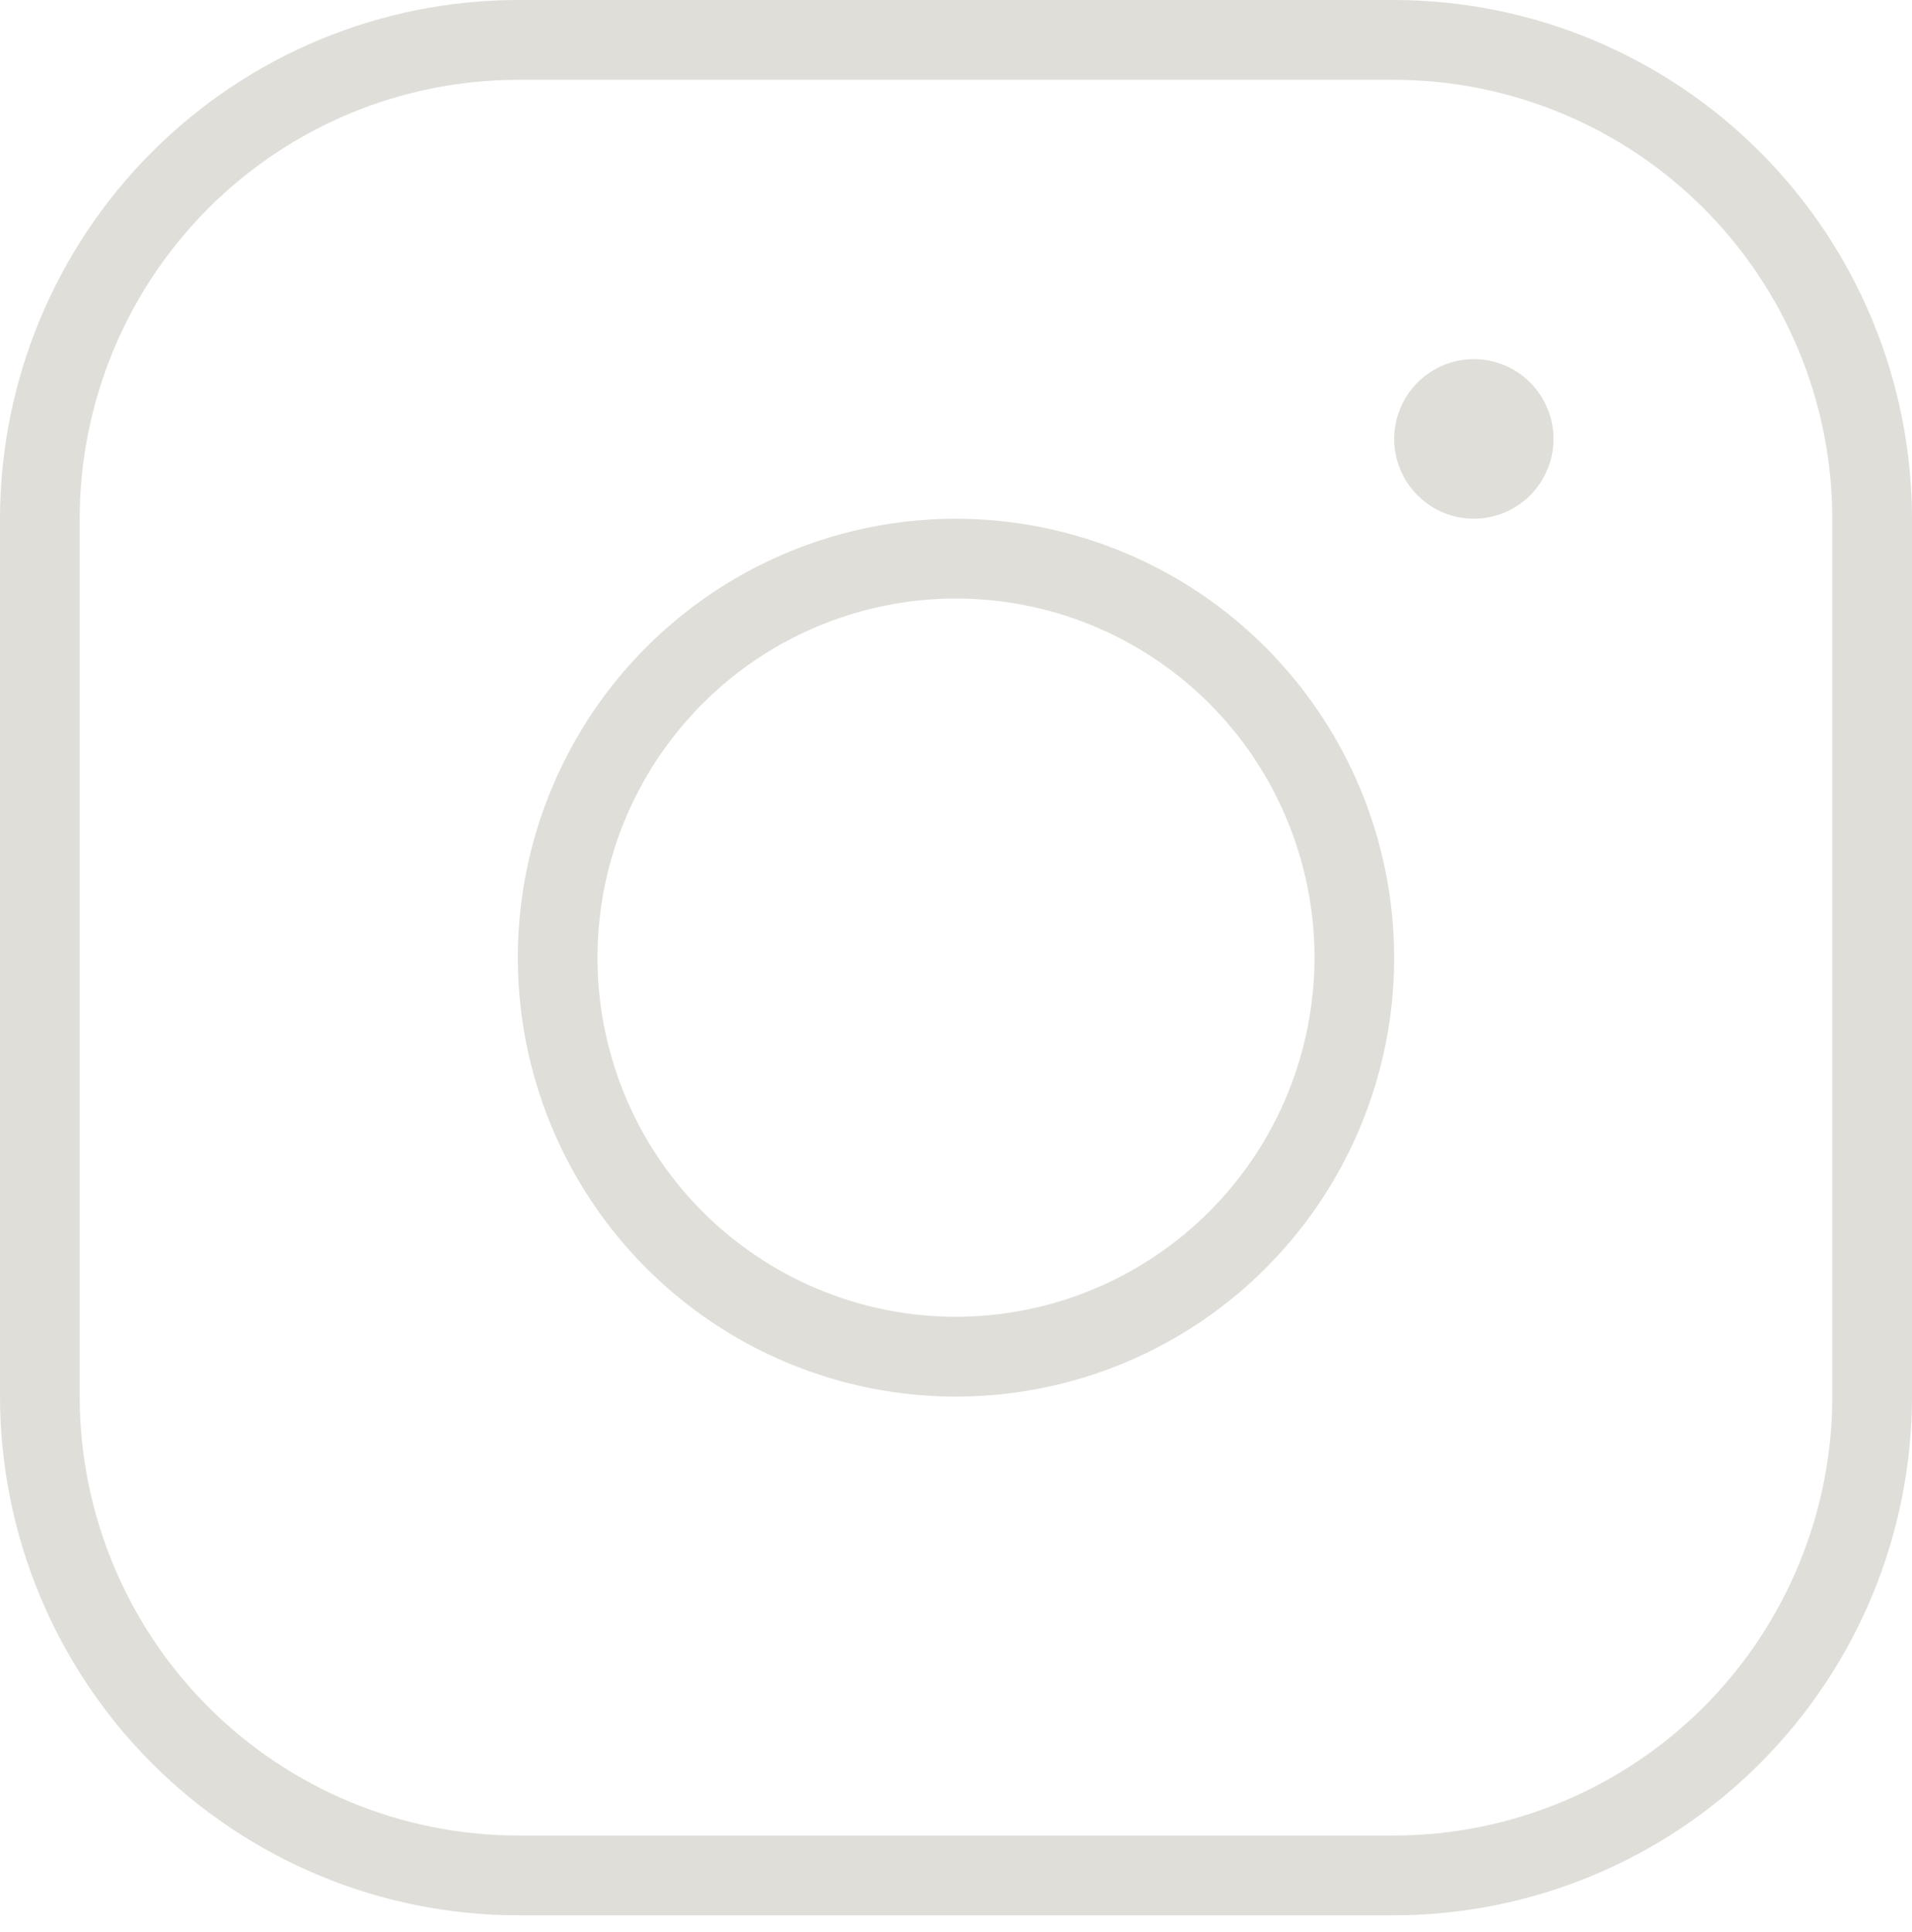 <?xml version="1.0" encoding="UTF-8"?> <svg xmlns="http://www.w3.org/2000/svg" width="96" height="97" viewBox="0 0 96 97" fill="none"> <path d="M48 26.044C43.649 26.044 39.395 27.336 35.778 29.758C32.16 32.179 29.34 35.621 27.675 39.647C26.009 43.674 25.574 48.105 26.423 52.38C27.272 56.654 29.367 60.581 32.444 63.663C35.52 66.745 39.44 68.844 43.708 69.694C47.976 70.544 52.399 70.108 56.419 68.44C60.439 66.772 63.875 63.948 66.292 60.324C68.71 56.7 70 52.439 70 48.081C69.993 42.238 67.673 36.637 63.549 32.505C59.425 28.374 53.833 26.05 48 26.044ZM48 66.111C44.44 66.111 40.96 65.053 38 63.072C35.04 61.091 32.733 58.275 31.37 54.98C30.008 51.686 29.651 48.061 30.346 44.563C31.04 41.066 32.755 37.853 35.272 35.331C37.789 32.81 40.997 31.093 44.488 30.397C47.98 29.701 51.599 30.058 54.888 31.423C58.177 32.788 60.989 35.099 62.967 38.063C64.944 41.029 66 44.514 66 48.081C65.995 52.861 64.097 57.444 60.722 60.824C57.348 64.204 52.772 66.106 48 66.111ZM70 0H26C19.107 0.008 12.498 2.754 7.624 7.637C2.75 12.519 0.008 19.139 0 26.044V70.118C0.008 77.022 2.75 83.642 7.624 88.525C12.498 93.407 19.107 96.153 26 96.161H70C76.893 96.153 83.502 93.407 88.376 88.525C93.25 83.642 95.992 77.022 96 70.118V26.044C95.992 19.139 93.25 12.519 88.376 7.637C83.502 2.754 76.893 0.008 70 0ZM92 70.118C91.993 75.96 89.673 81.561 85.549 85.693C81.425 89.824 75.833 92.148 70 92.154H26C20.167 92.148 14.575 89.824 10.451 85.693C6.327 81.561 4.007 75.96 4 70.118V26.044C4.007 20.201 6.327 14.6 10.451 10.469C14.575 6.337 20.167 4.013 26 4.007H70C75.833 4.013 81.425 6.337 85.549 10.469C89.673 14.6 91.993 20.201 92 26.044V70.118ZM78 22.037C78 22.829 77.765 23.604 77.326 24.263C76.886 24.922 76.262 25.435 75.531 25.739C74.8 26.042 73.996 26.121 73.22 25.967C72.444 25.812 71.731 25.43 71.172 24.87C70.612 24.31 70.231 23.596 70.077 22.819C69.922 22.041 70.002 21.236 70.305 20.504C70.607 19.771 71.12 19.146 71.778 18.706C72.436 18.265 73.209 18.03 74 18.03C75.061 18.032 76.077 18.454 76.827 19.205C77.577 19.956 77.999 20.975 78 22.037Z" fill="#E0DED9"></path> </svg> 